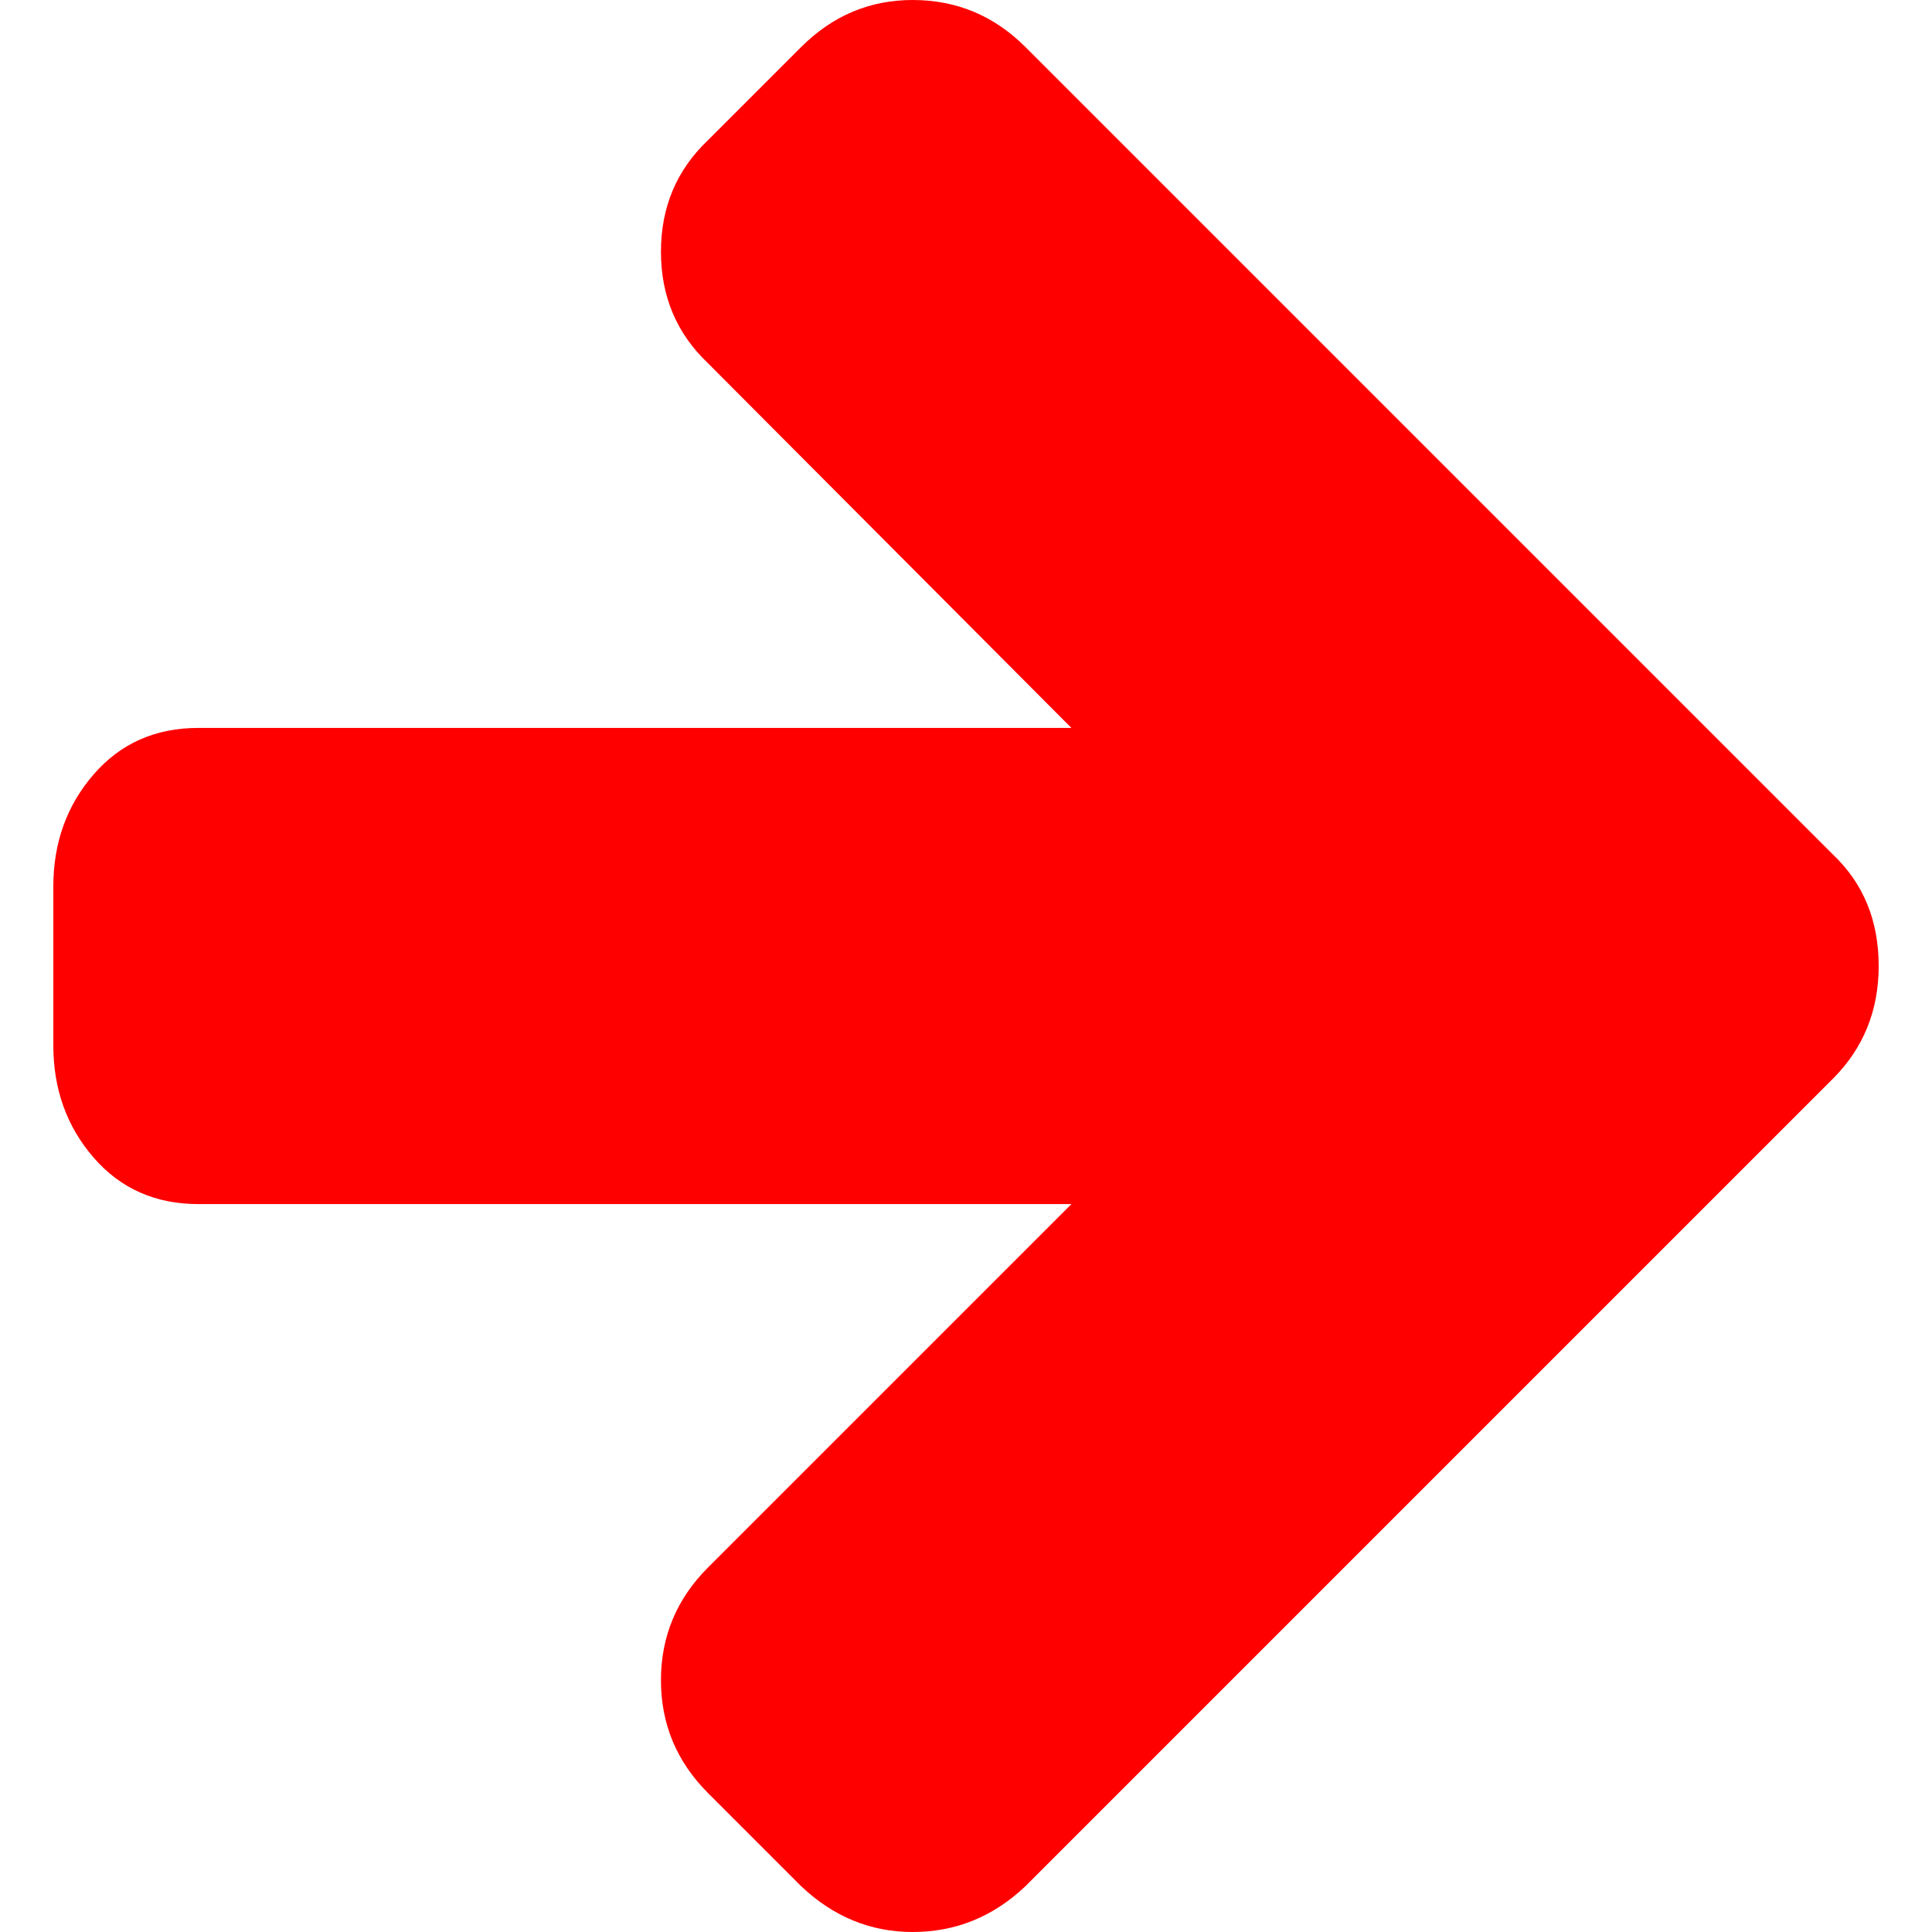 <?xml version="1.0" encoding="UTF-8"?> <svg xmlns="http://www.w3.org/2000/svg" width="260" height="260" viewBox="0 0 260 260"> <path d="M252.824 130q0 9.012-6.174 15.186l-108.64 108.64Q131.502 260 122.824 260q-8.51 0-15.02-6.175L95.29 241.31q-6.342-6.342-6.342-15.187 0-8.844 6.34-15.186l48.897-48.896H26.7q-8.677 0-14.1-6.257-5.424-6.258-5.424-15.103v-21.36q0-8.845 5.424-15.103 5.423-6.258 14.1-6.258h117.485L95.29 48.895q-6.342-6.008-6.342-15.02 0-9.01 6.34-15.018L107.806 6.34Q114.145 0 122.825 0q8.844 0 15.185 6.34l108.64 108.64q6.174 5.842 6.174 15.02z" fill="red"></path> </svg> 